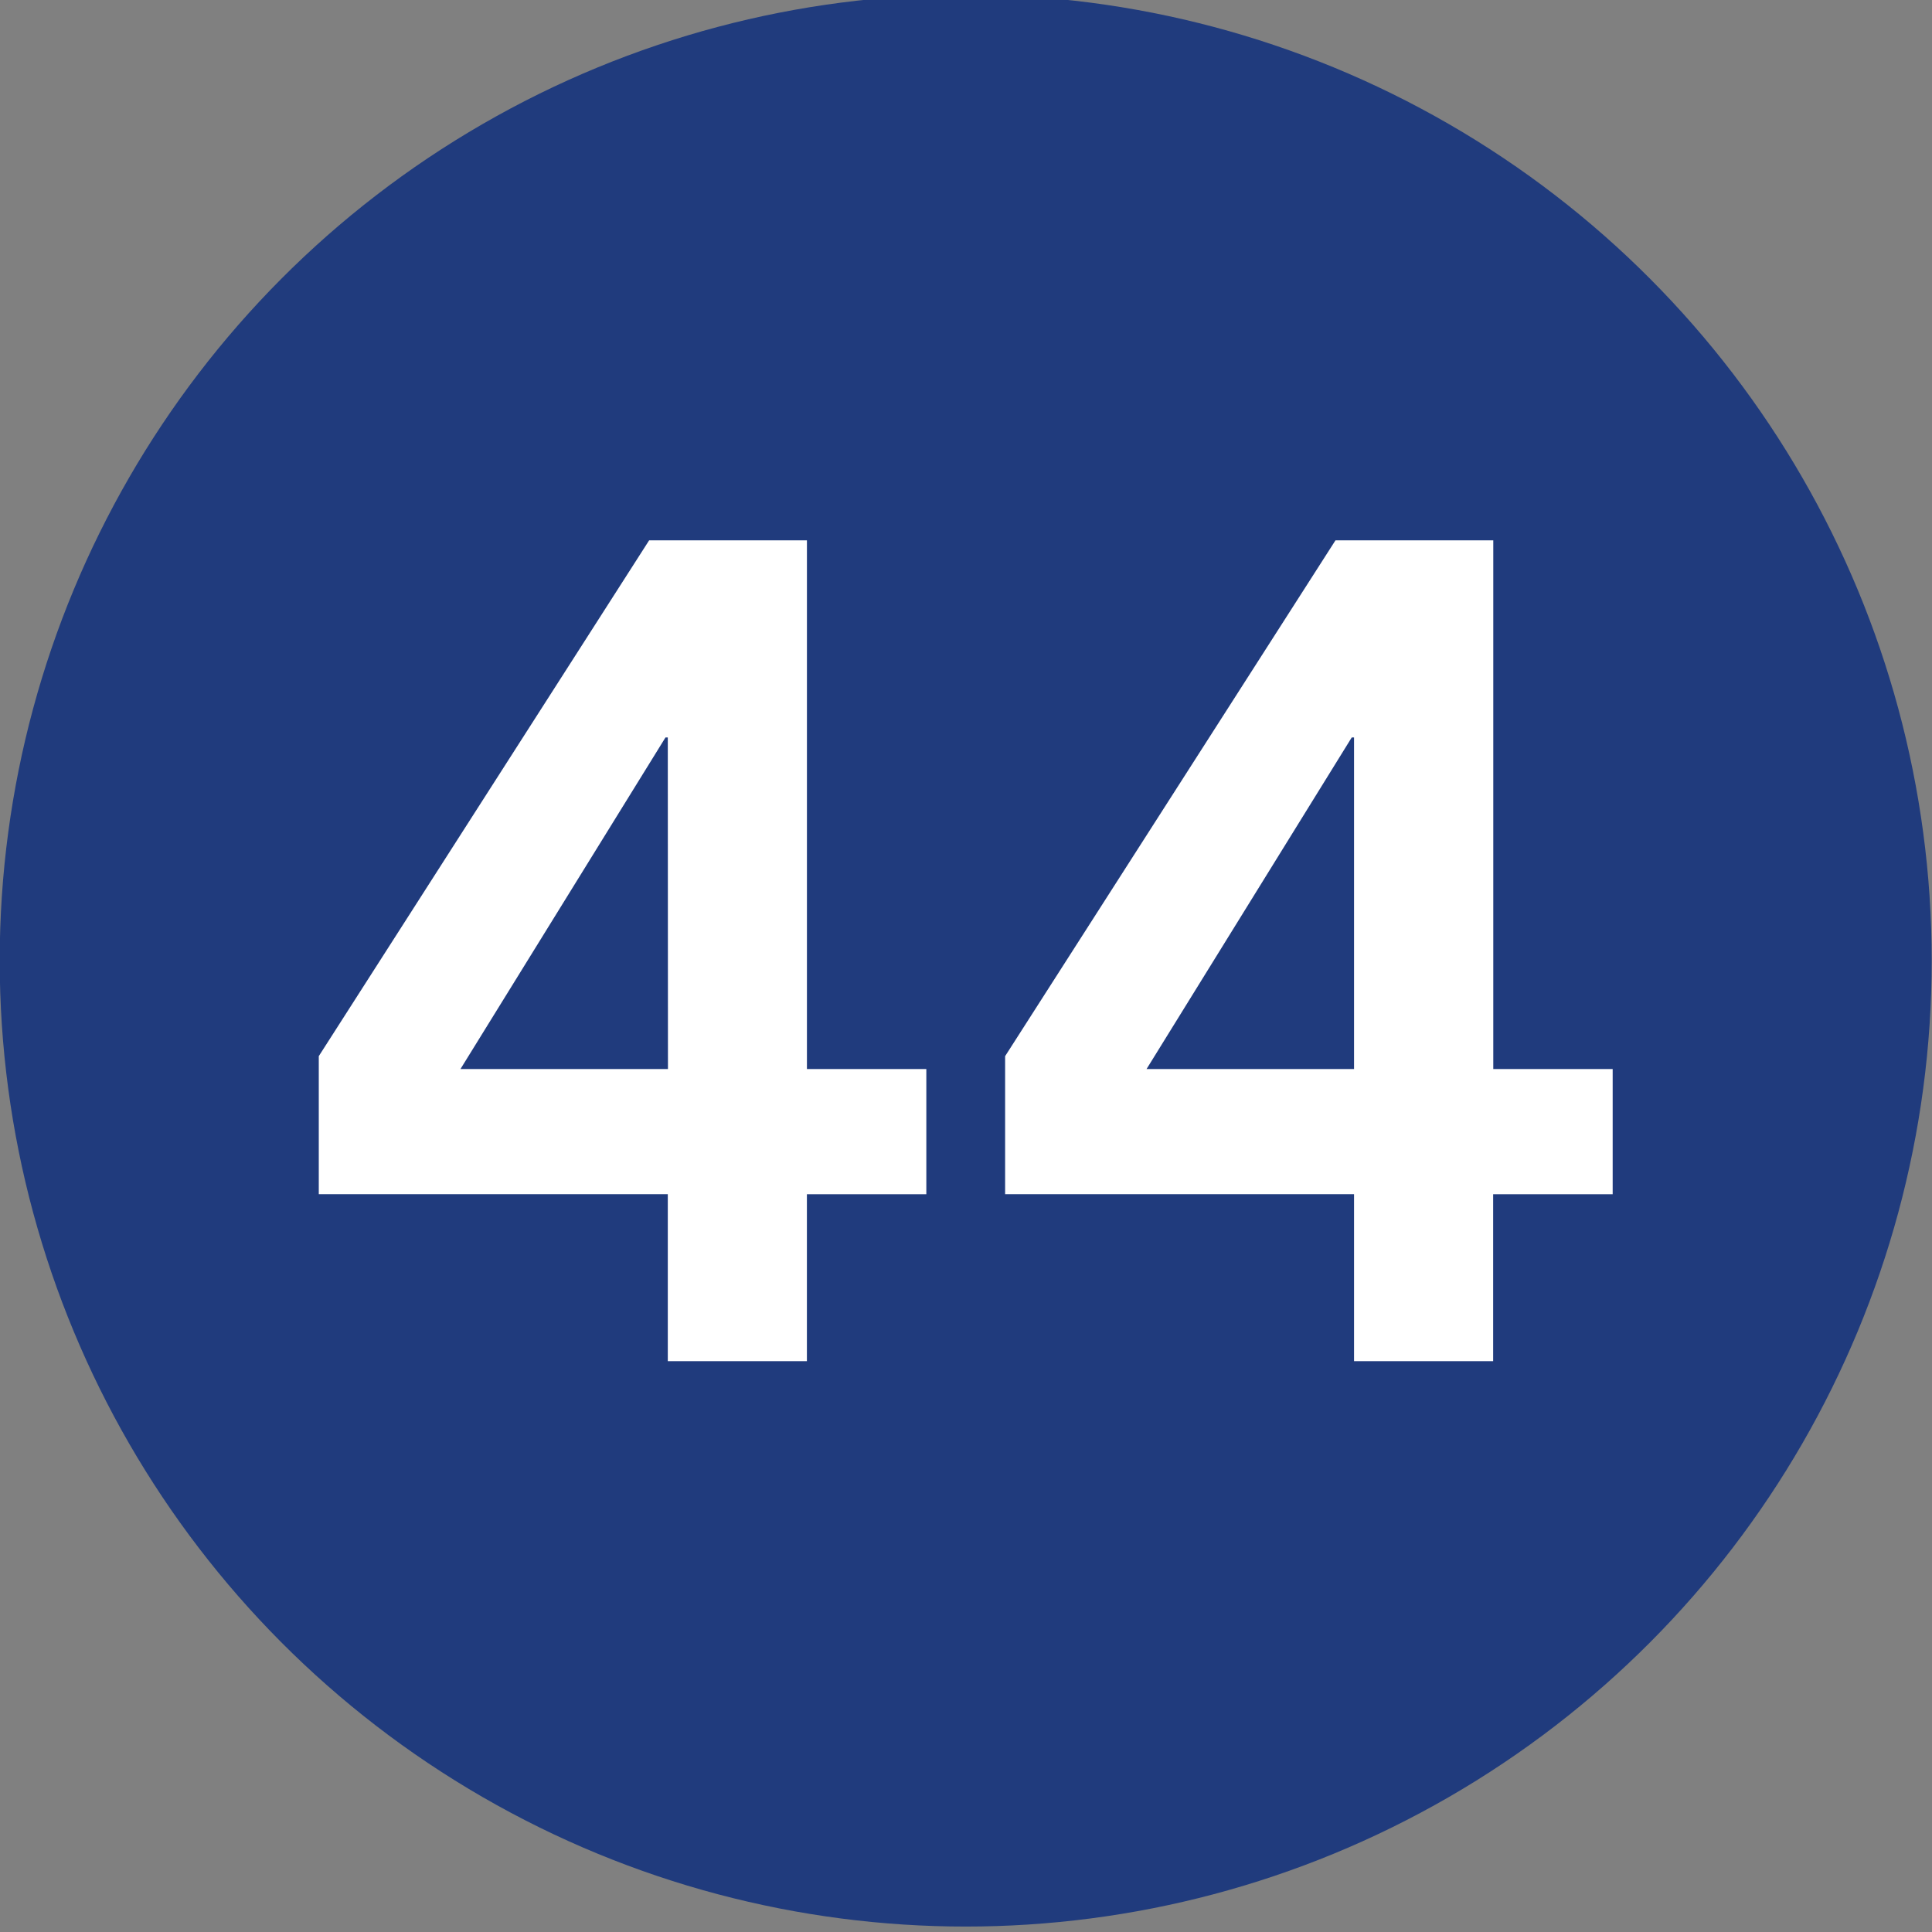 <svg id="Livello_1" data-name="Livello 1" xmlns="http://www.w3.org/2000/svg" viewBox="0 0 600 600"><rect x="0" y="0" width="600" height="600" fill="#808080" stroke="none"/><defs><style>.cls-1{fill:#203b7d;}.cls-2{fill:#fff;}</style></defs><circle class="cls-1" cx="299.91" cy="298.31" r="300"/><path class="cls-2" d="M207.39,370.87H99V328l102.6-160.2h49V332h37.08v38.88H250.59v51.84h-43.2Zm0-141.84h-.72L143,332h64.44Z"/><path class="cls-2" d="M420.51,370.87H312.15V328l102.6-160.2h49V332h37.08v38.88H463.71v51.84h-43.2Zm0-141.84h-.72L356.07,332h64.44Z"/></svg>